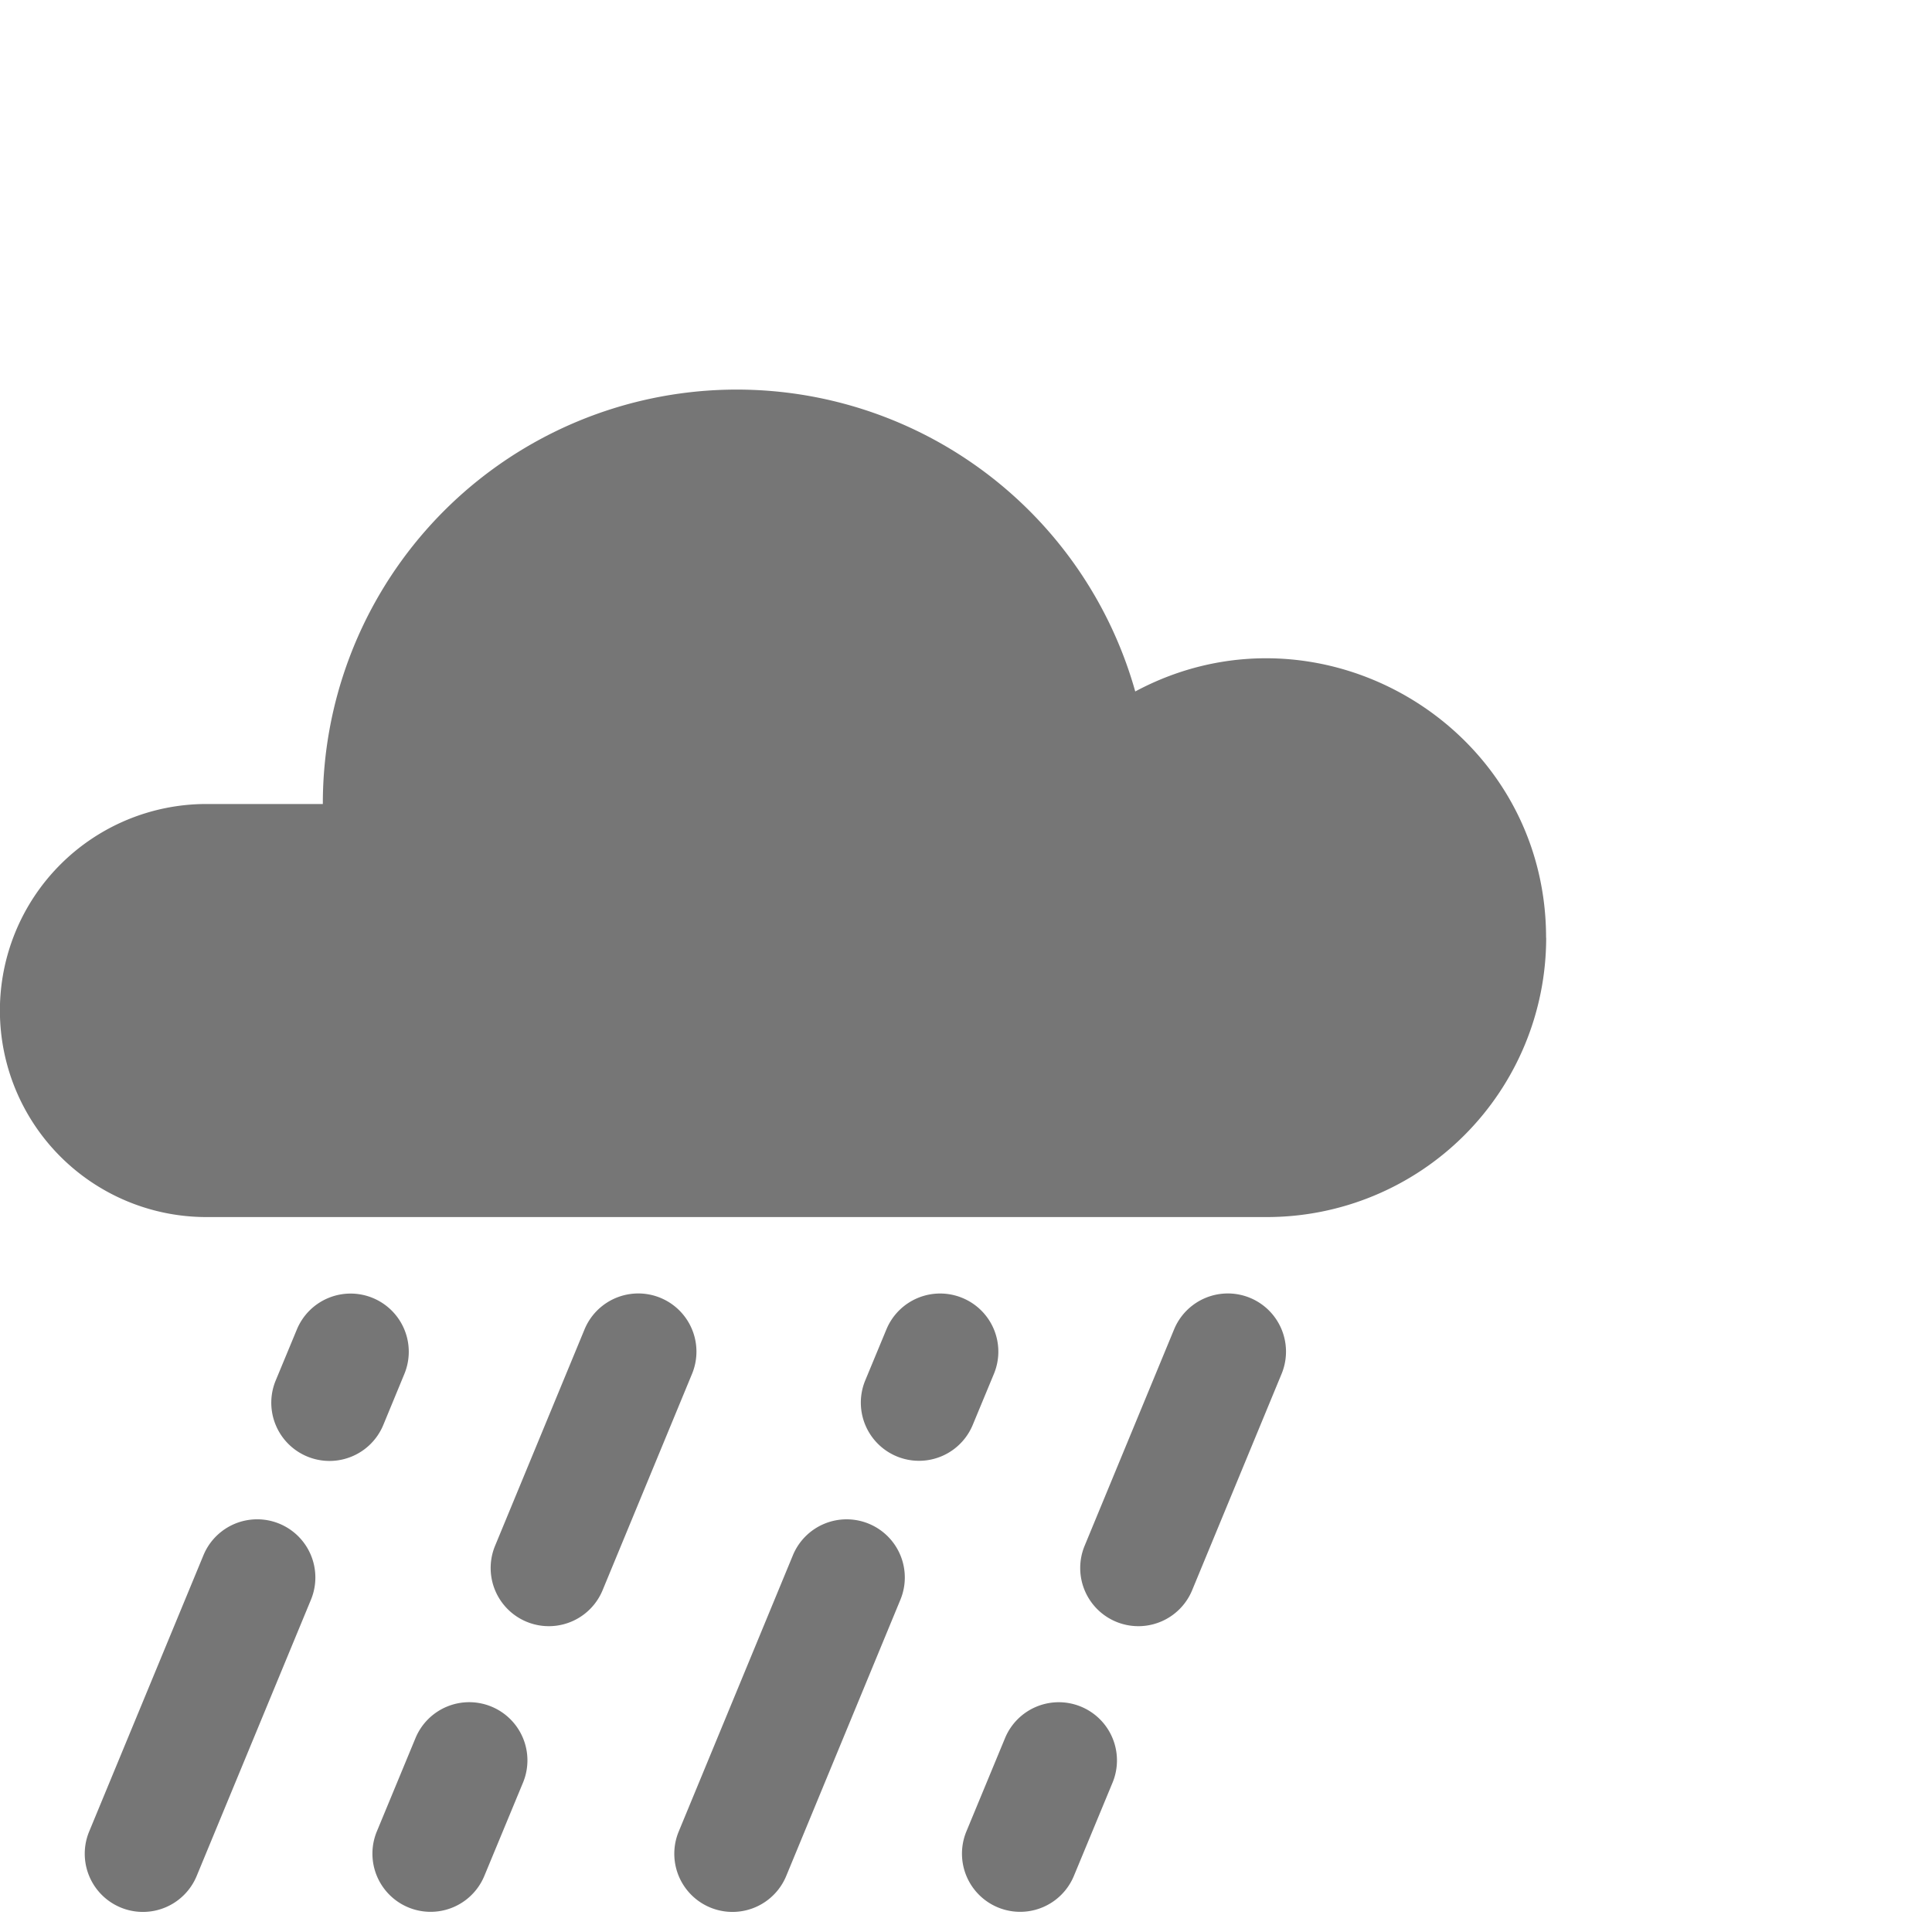<svg width="20" height="20" fill="none" xmlns="http://www.w3.org/2000/svg"><path fill-rule="evenodd" clip-rule="evenodd" d="M3.86 13.437a.602.602 0 0 1 .326.786l-.218.528a.602.602 0 0 1-1.114-.46l.219-.528a.602.602 0 0 1 .787-.326zM2.106 16.1a.602.602 0 1 1 1.113.46l-1.183 2.86a.602.602 0 1 1-1.113-.46l1.183-2.86zm2.982 1.567a.602.602 0 0 0-.787.326l-.4.966a.602.602 0 0 0 1.113.46l.4-.965a.602.602 0 0 0-.326-.787zm.963-3.905a.602.602 0 0 1 1.113.46l-.926 2.24a.602.602 0 0 1-1.113-.46l.926-2.24zm2.944 2.012a.602.602 0 0 0-.787.326l-1.182 2.86a.602.602 0 1 0 1.113.46l1.182-2.86a.602.602 0 0 0-.326-.786zm.967-2.338a.601.601 0 0 1 .327.786l-.219.528a.602.602 0 1 1-1.113-.46l.219-.528a.602.602 0 0 1 .786-.326zm1.228 4.231a.602.602 0 0 0-.786.326l-.4.966a.602.602 0 1 0 1.113.46l.4-.965a.602.602 0 0 0-.327-.787zm.964-3.905a.602.602 0 0 1 1.113.46l-.926 2.24a.602.602 0 1 1-1.113-.46l.926-2.24z" fill="#767676"/><path d="M16.006 9.709a2.892 2.892 0 0 1-2.89 2.89H2.137a2.138 2.138 0 1 1 0-4.276h1.205v-.007a4.285 4.285 0 0 1 8.41-1.158c1.912-1.024 4.253.362 4.253 2.55z" fill="#767676"/></svg>